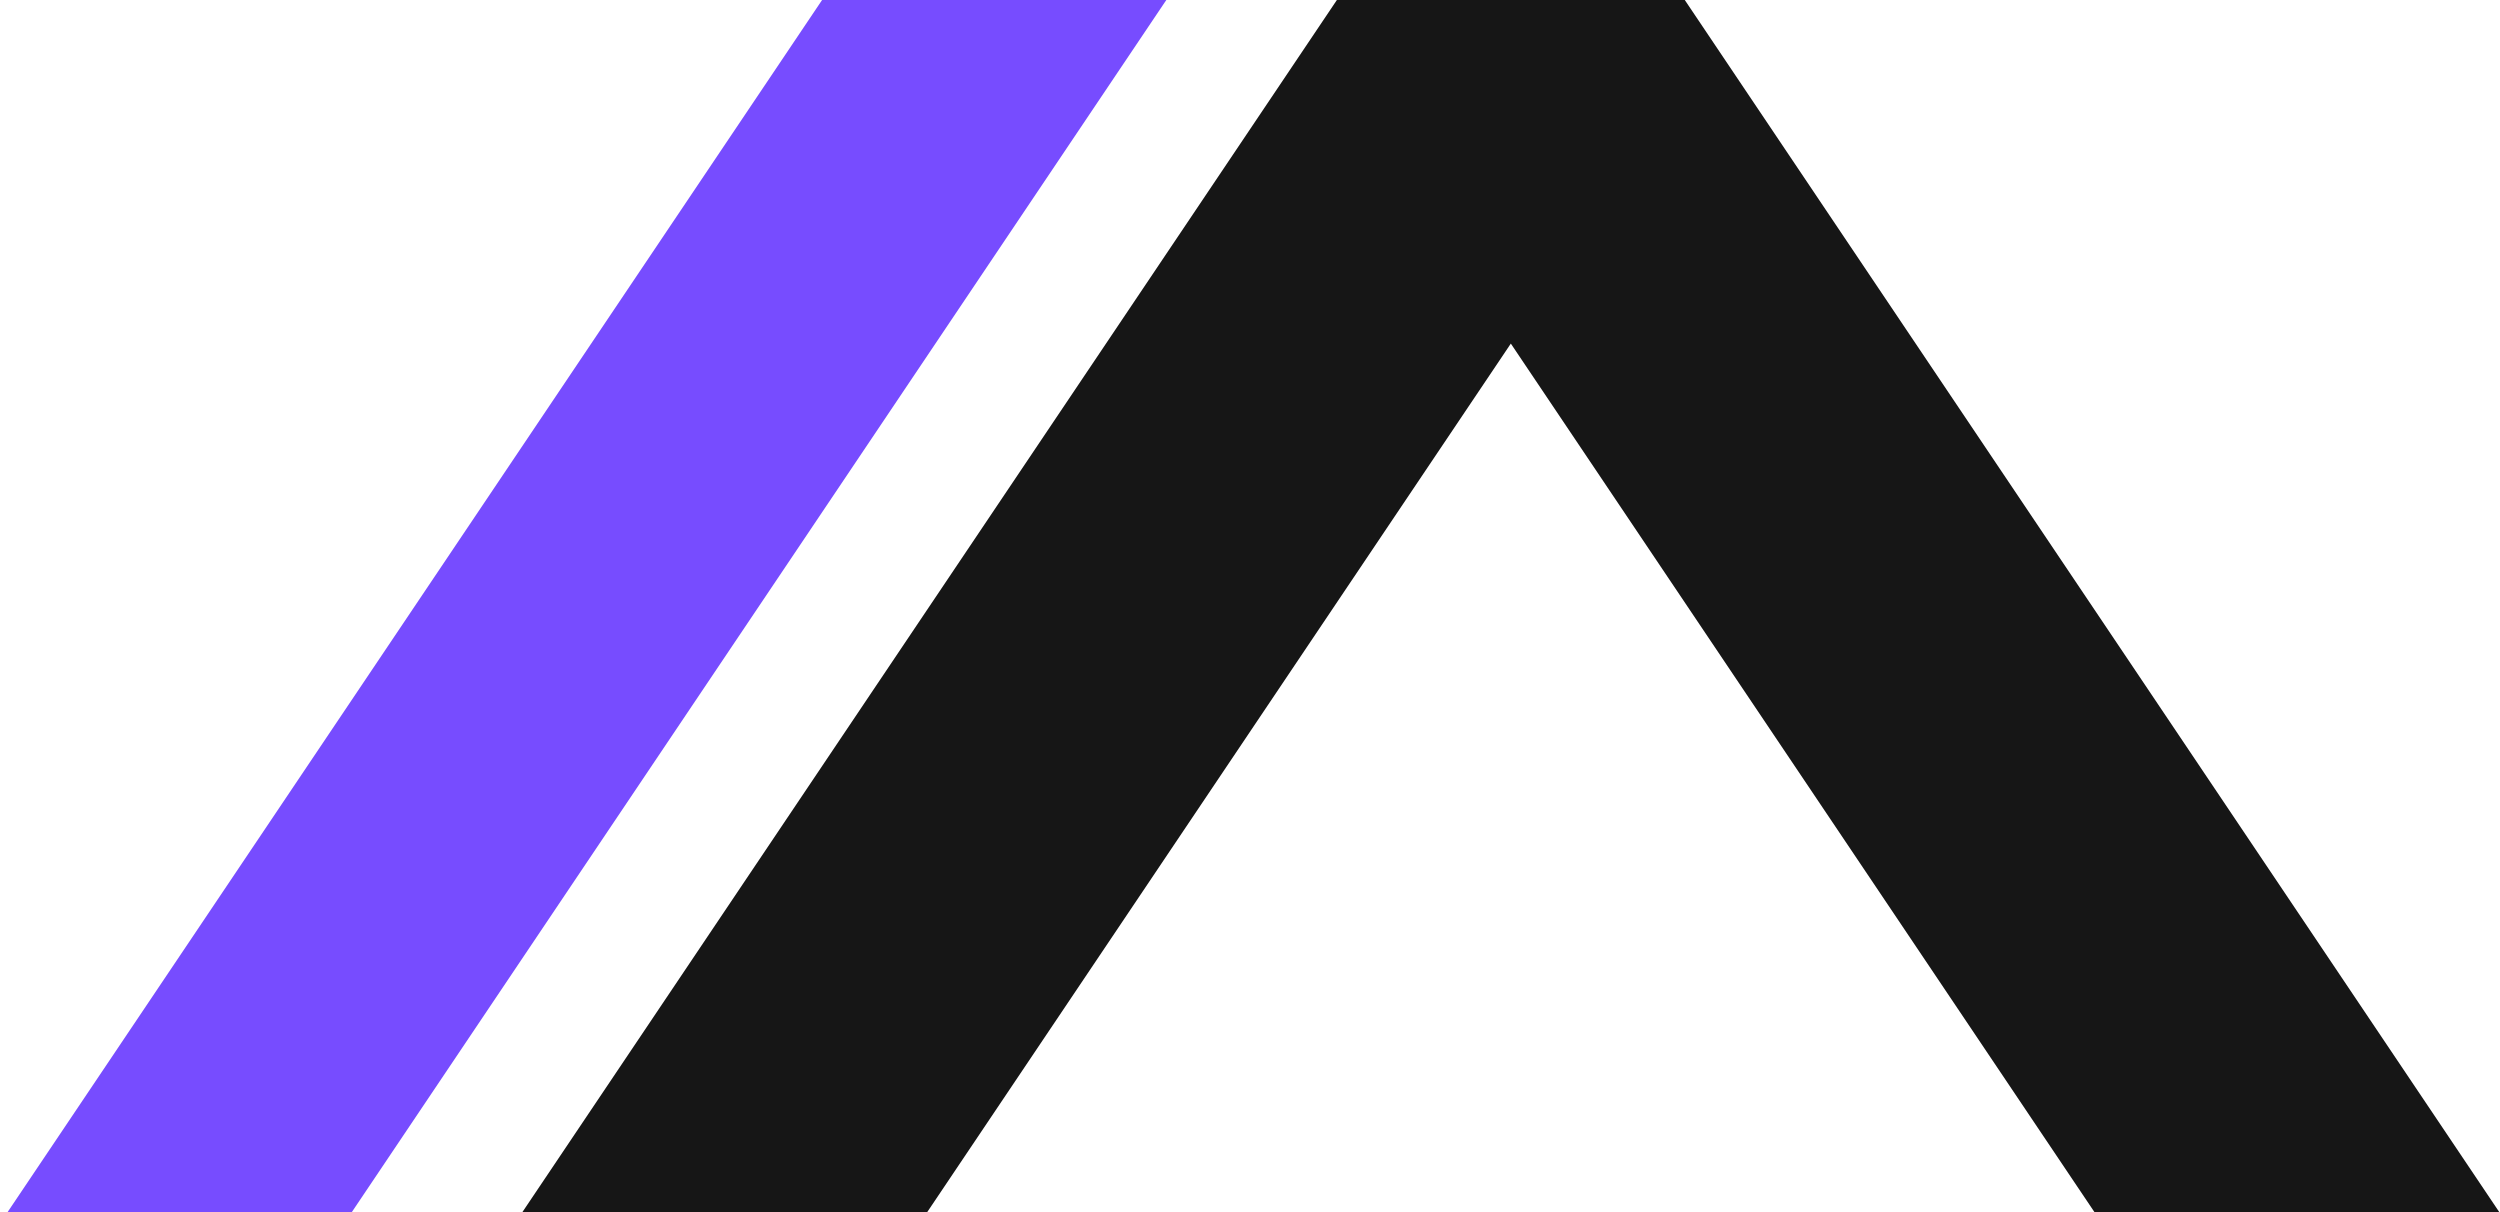 <svg xmlns="http://www.w3.org/2000/svg" version="1.1" xmlns:xlink="http://www.w3.org/1999/xlink" xmlns:svgjs="http://svgjs.dev/svgjs" width="330" height="160"><svg width="330" height="160" viewBox="0 0 330 160" fill="none" xmlns="http://www.w3.org/2000/svg">
<path d="M108.516 0L1 160H46.438L153.954 0H108.516Z" fill="#774CFF"></path>
<path d="M68.953 160L176.469 0H222.391L329.907 160H276.469L199.43 45.354L122.391 160H68.953Z" fill="#161616"></path>
</svg><style>@media (prefers-color-scheme: light) { :root { filter: none; } }
@media (prefers-color-scheme: dark) { :root { filter: none; } }
</style></svg>